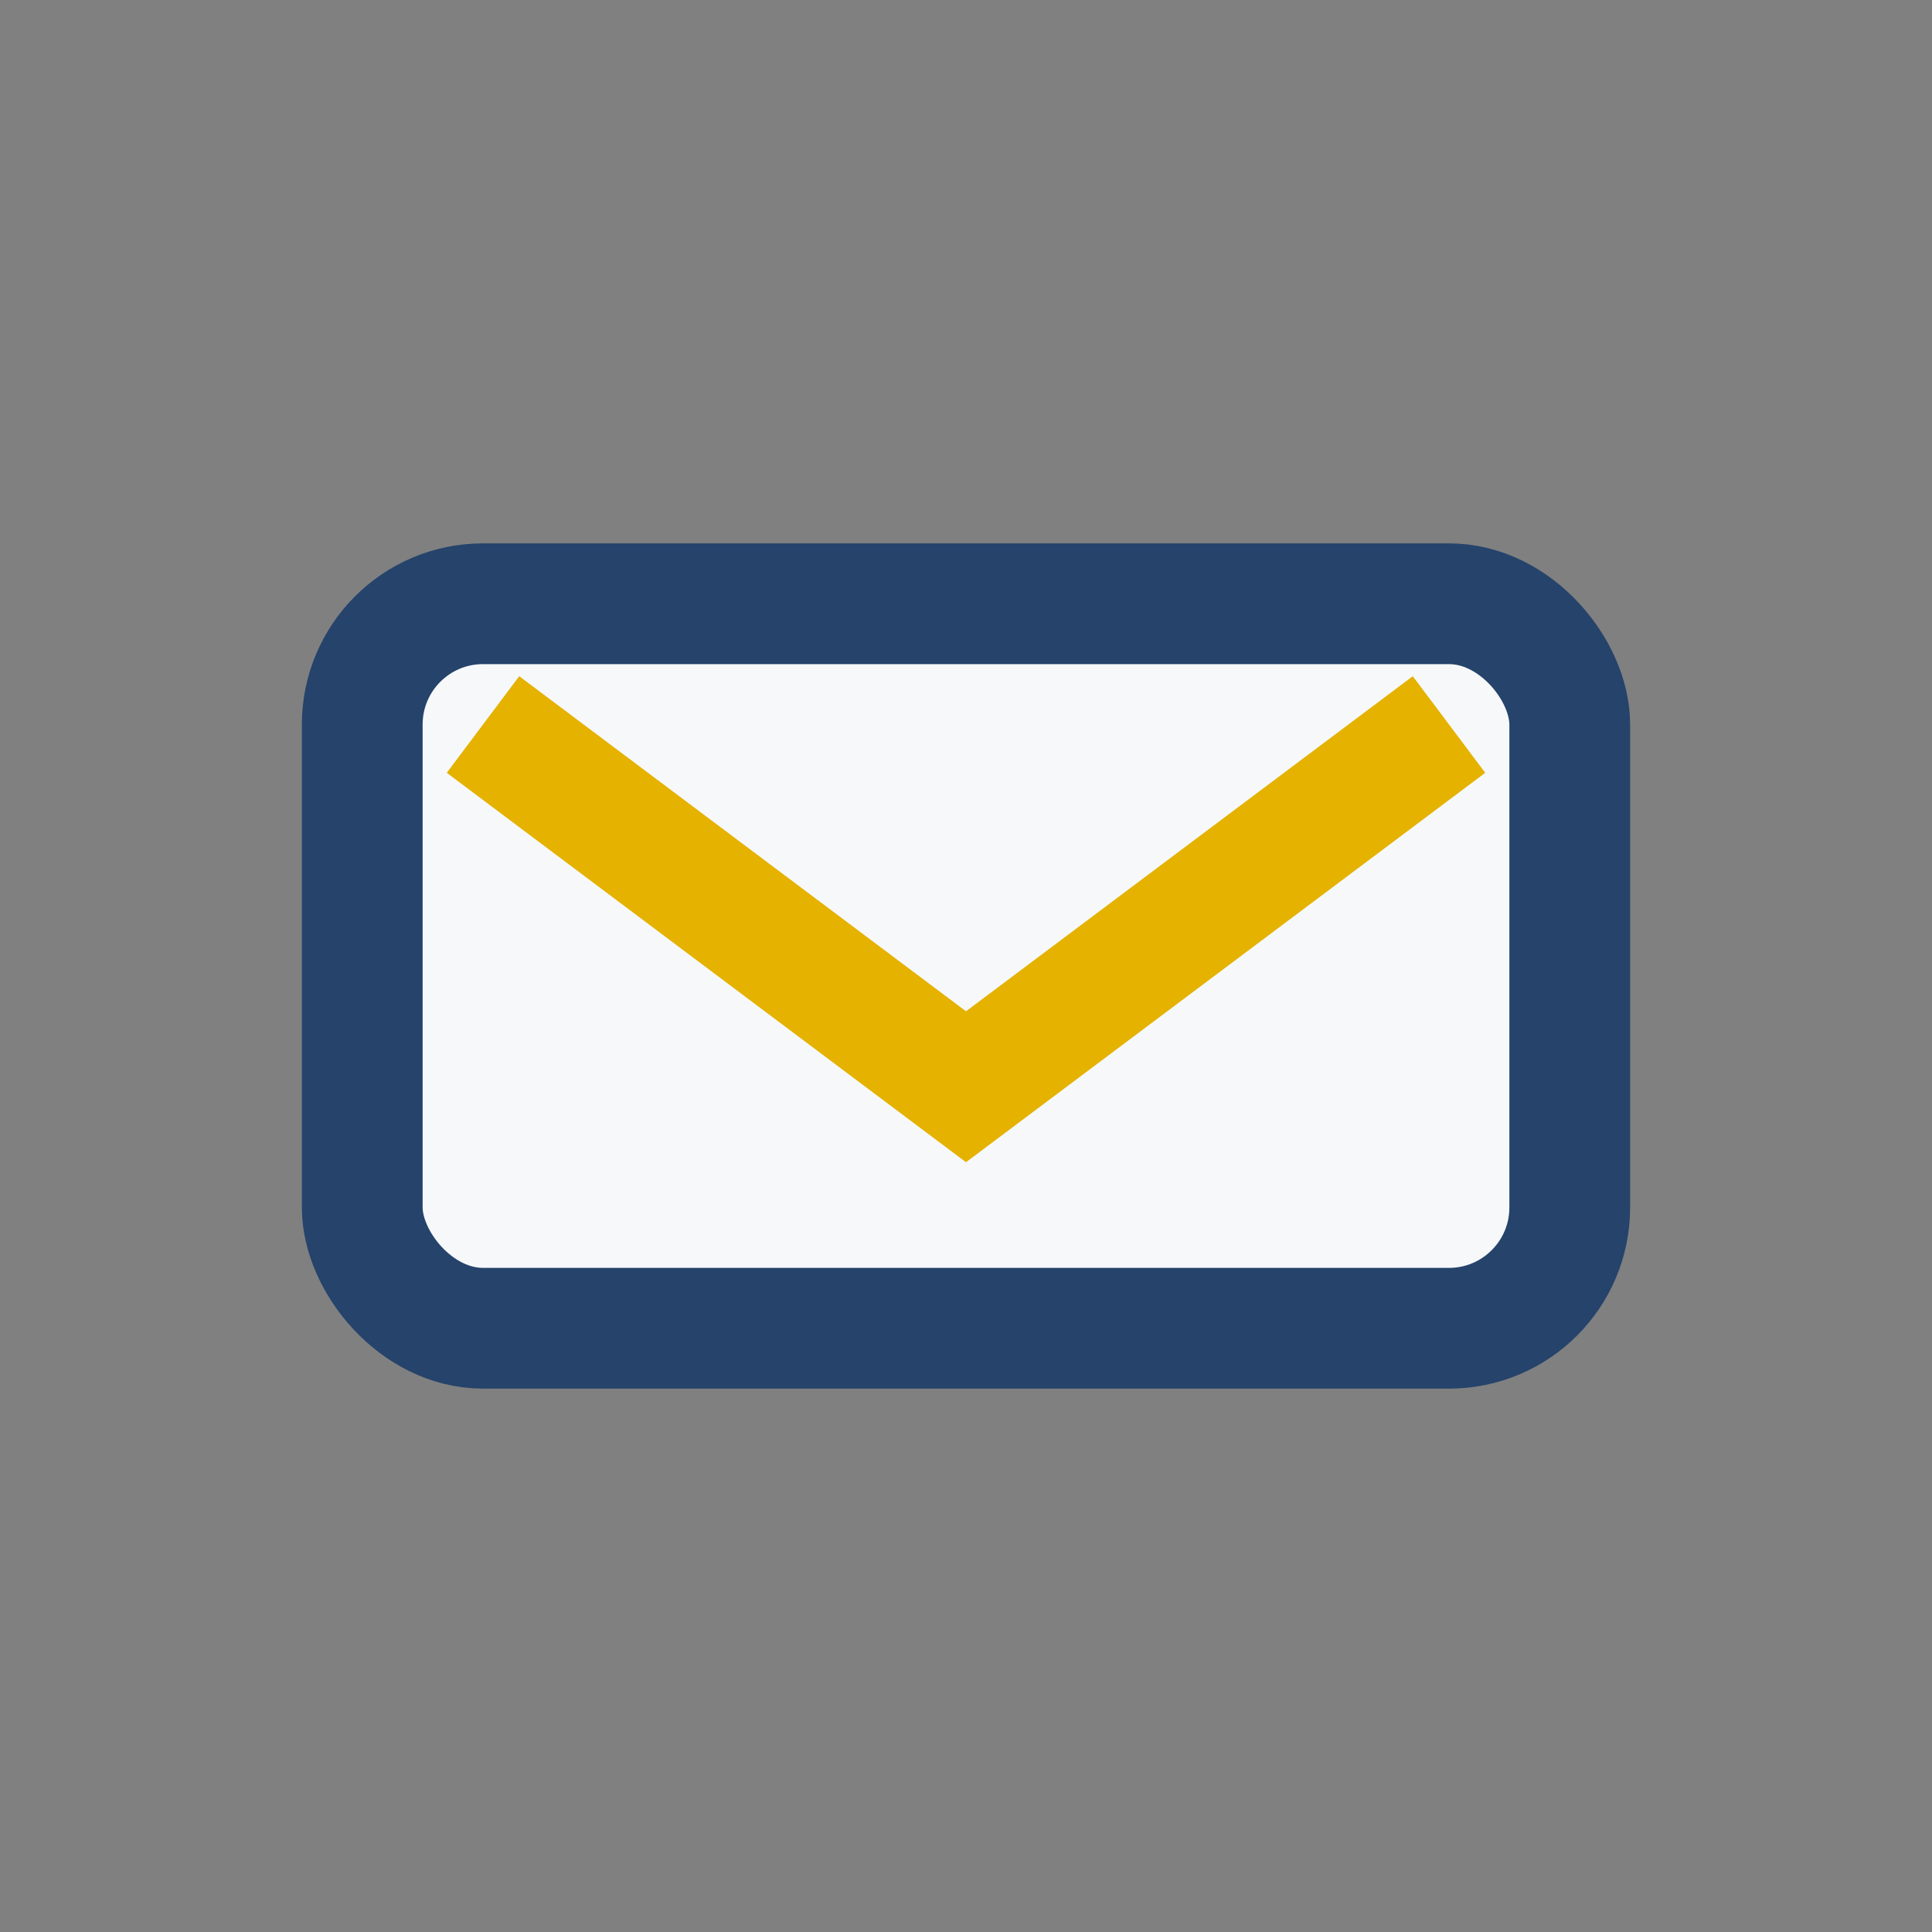 <?xml version="1.0" encoding="UTF-8"?>
<svg xmlns="http://www.w3.org/2000/svg" width="32" height="32" viewBox="0 0 32 32"><rect x="0" y="0" width="32" height="32" fill="#808080" stroke="none"/><rect x="6" y="10" width="20" height="12" rx="2" fill="#F7F8FA" stroke="#25436B" stroke-width="2"/><path d="M8 12l8 6 8-6" stroke="#E5B200" stroke-width="2" fill="none"/></svg>